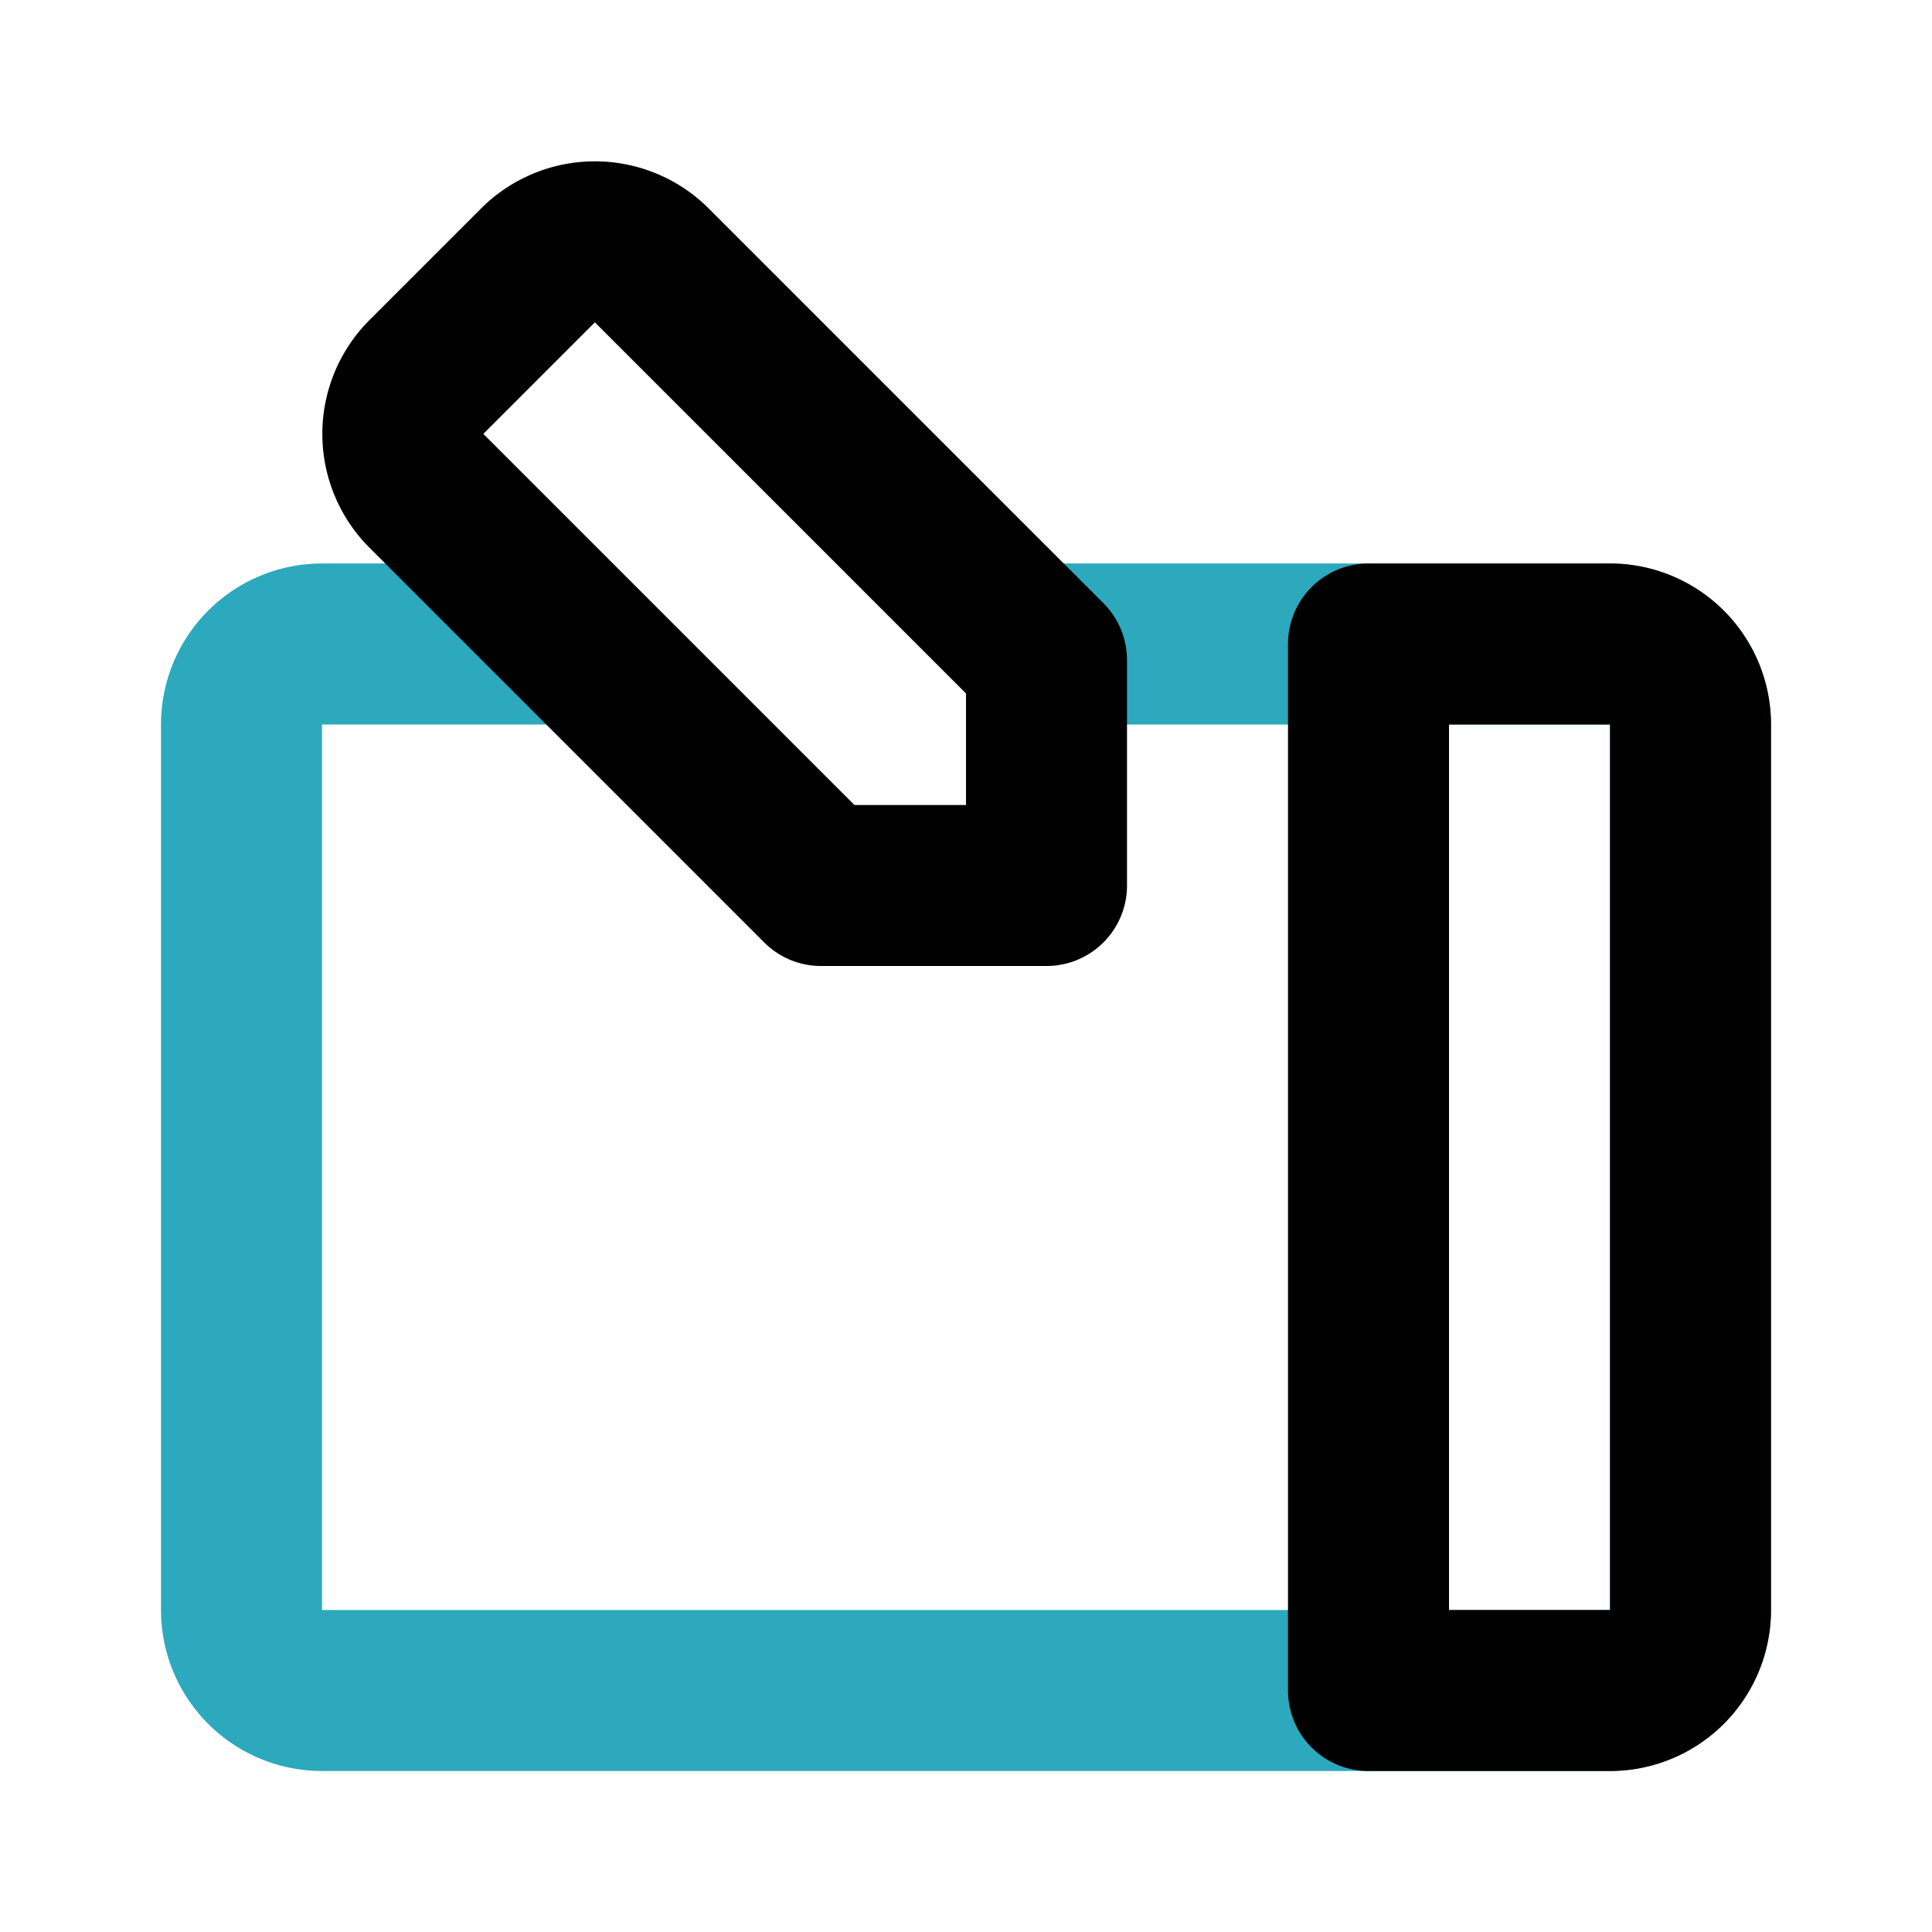 <?xml version="1.0" encoding="utf-8"?><!-- Uploaded to: SVG Repo, www.svgrepo.com, Generator: SVG Repo Mixer Tools -->
<svg fill="#000000" width="800px" height="800px" viewBox="0 0 24 24" id="drawing-tablet-pencil-left" data-name="Line Color" xmlns="http://www.w3.org/2000/svg" class="icon line-color"><path id="secondary" d="M13,8h7a1,1,0,0,1,1,1V20a1,1,0,0,1-1,1H4a1,1,0,0,1-1-1V9A1,1,0,0,1,4,8H7" style="fill: none; stroke: rgb(44, 169, 188); stroke-linecap: round; stroke-linejoin: round; stroke-width: 2;"></path><path id="primary" d="M17,8V21h3a1,1,0,0,0,1-1V9a1,1,0,0,0-1-1ZM5.29,6.09,10.2,11H13V8.2L8.09,3.29a1,1,0,0,0-1.4,0l-1.4,1.4A1,1,0,0,0,5.29,6.09Z" style="fill: none; stroke: rgb(0, 0, 0); stroke-linecap: round; stroke-linejoin: round; stroke-width: 2;"></path></svg>